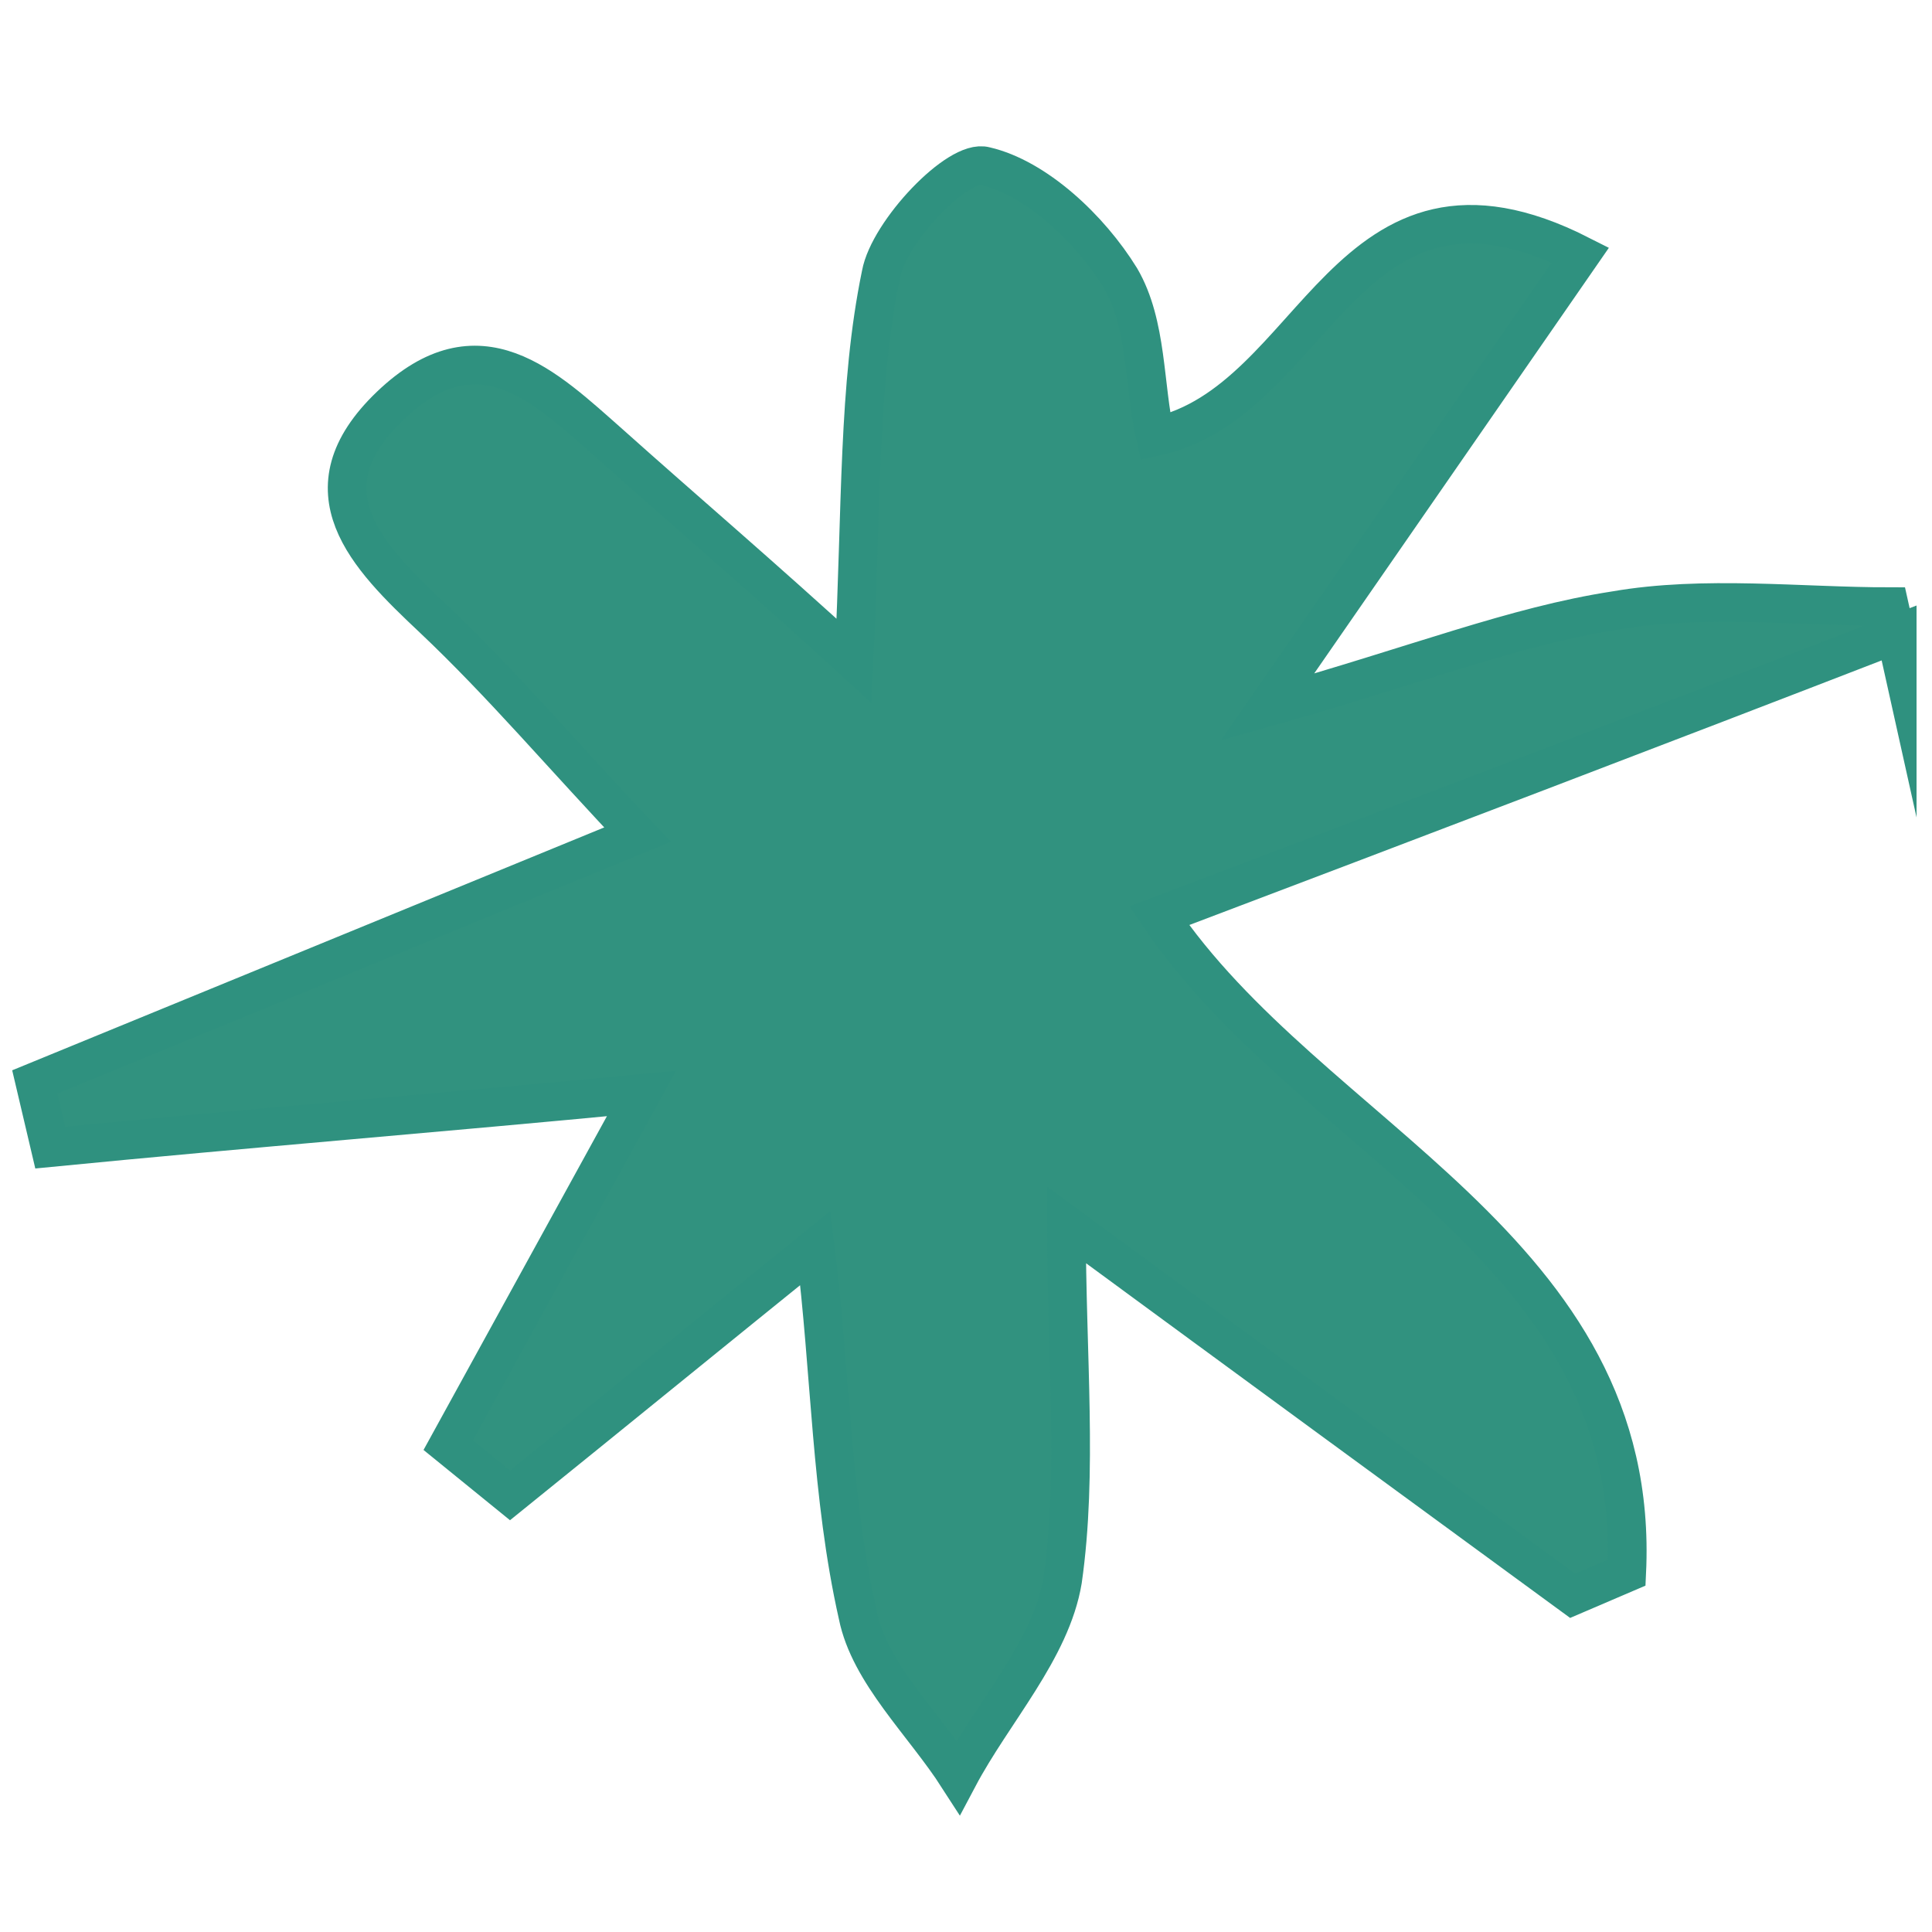 <svg xmlns="http://www.w3.org/2000/svg" viewBox="0 0 50 50"><defs><style>      .cls-1 {        fill: #31927f;        stroke: #2f917f;        stroke-miterlimit: 10;      }    </style></defs><g><g id="Layer_1"><path class="cls-1" d="M49.1,16.4c-6.2,2.4-12.5,4.8-19.1,7.3,3.9,5.8,12.5,8.6,12.1,17l-1.4.6c-4.1-3-8.2-6-13.1-9.6,0,3.4.3,6.4-.1,9.2-.3,1.8-1.8,3.4-2.7,5.1-.9-1.4-2.3-2.7-2.6-4.2-.7-3.1-.7-6.3-1.1-9.5-2.6,2.1-5.3,4.3-7.9,6.4l-1.6-1.3,5-9.1c-5.2.5-10.2.9-15.3,1.4l-.4-1.7,15.6-6.4c-1.9-2-3.5-3.9-5.3-5.6-1.7-1.6-3.4-3.3-1.1-5.5,2.3-2.2,4-.5,5.7,1,1.9,1.7,3.9,3.4,6.3,5.6.2-4,.1-7.1.7-10,.2-1.1,2-3,2.7-2.8,1.3.3,2.7,1.6,3.5,2.9.7,1.2.6,2.8.9,4.1,4.2-.9,4.9-7.8,11-4.7l-8.1,11.7c3.9-1.1,6.4-2.1,9-2.5,2.3-.4,4.8-.1,7.1-.1l.2.9Z"></path></g></g></svg>